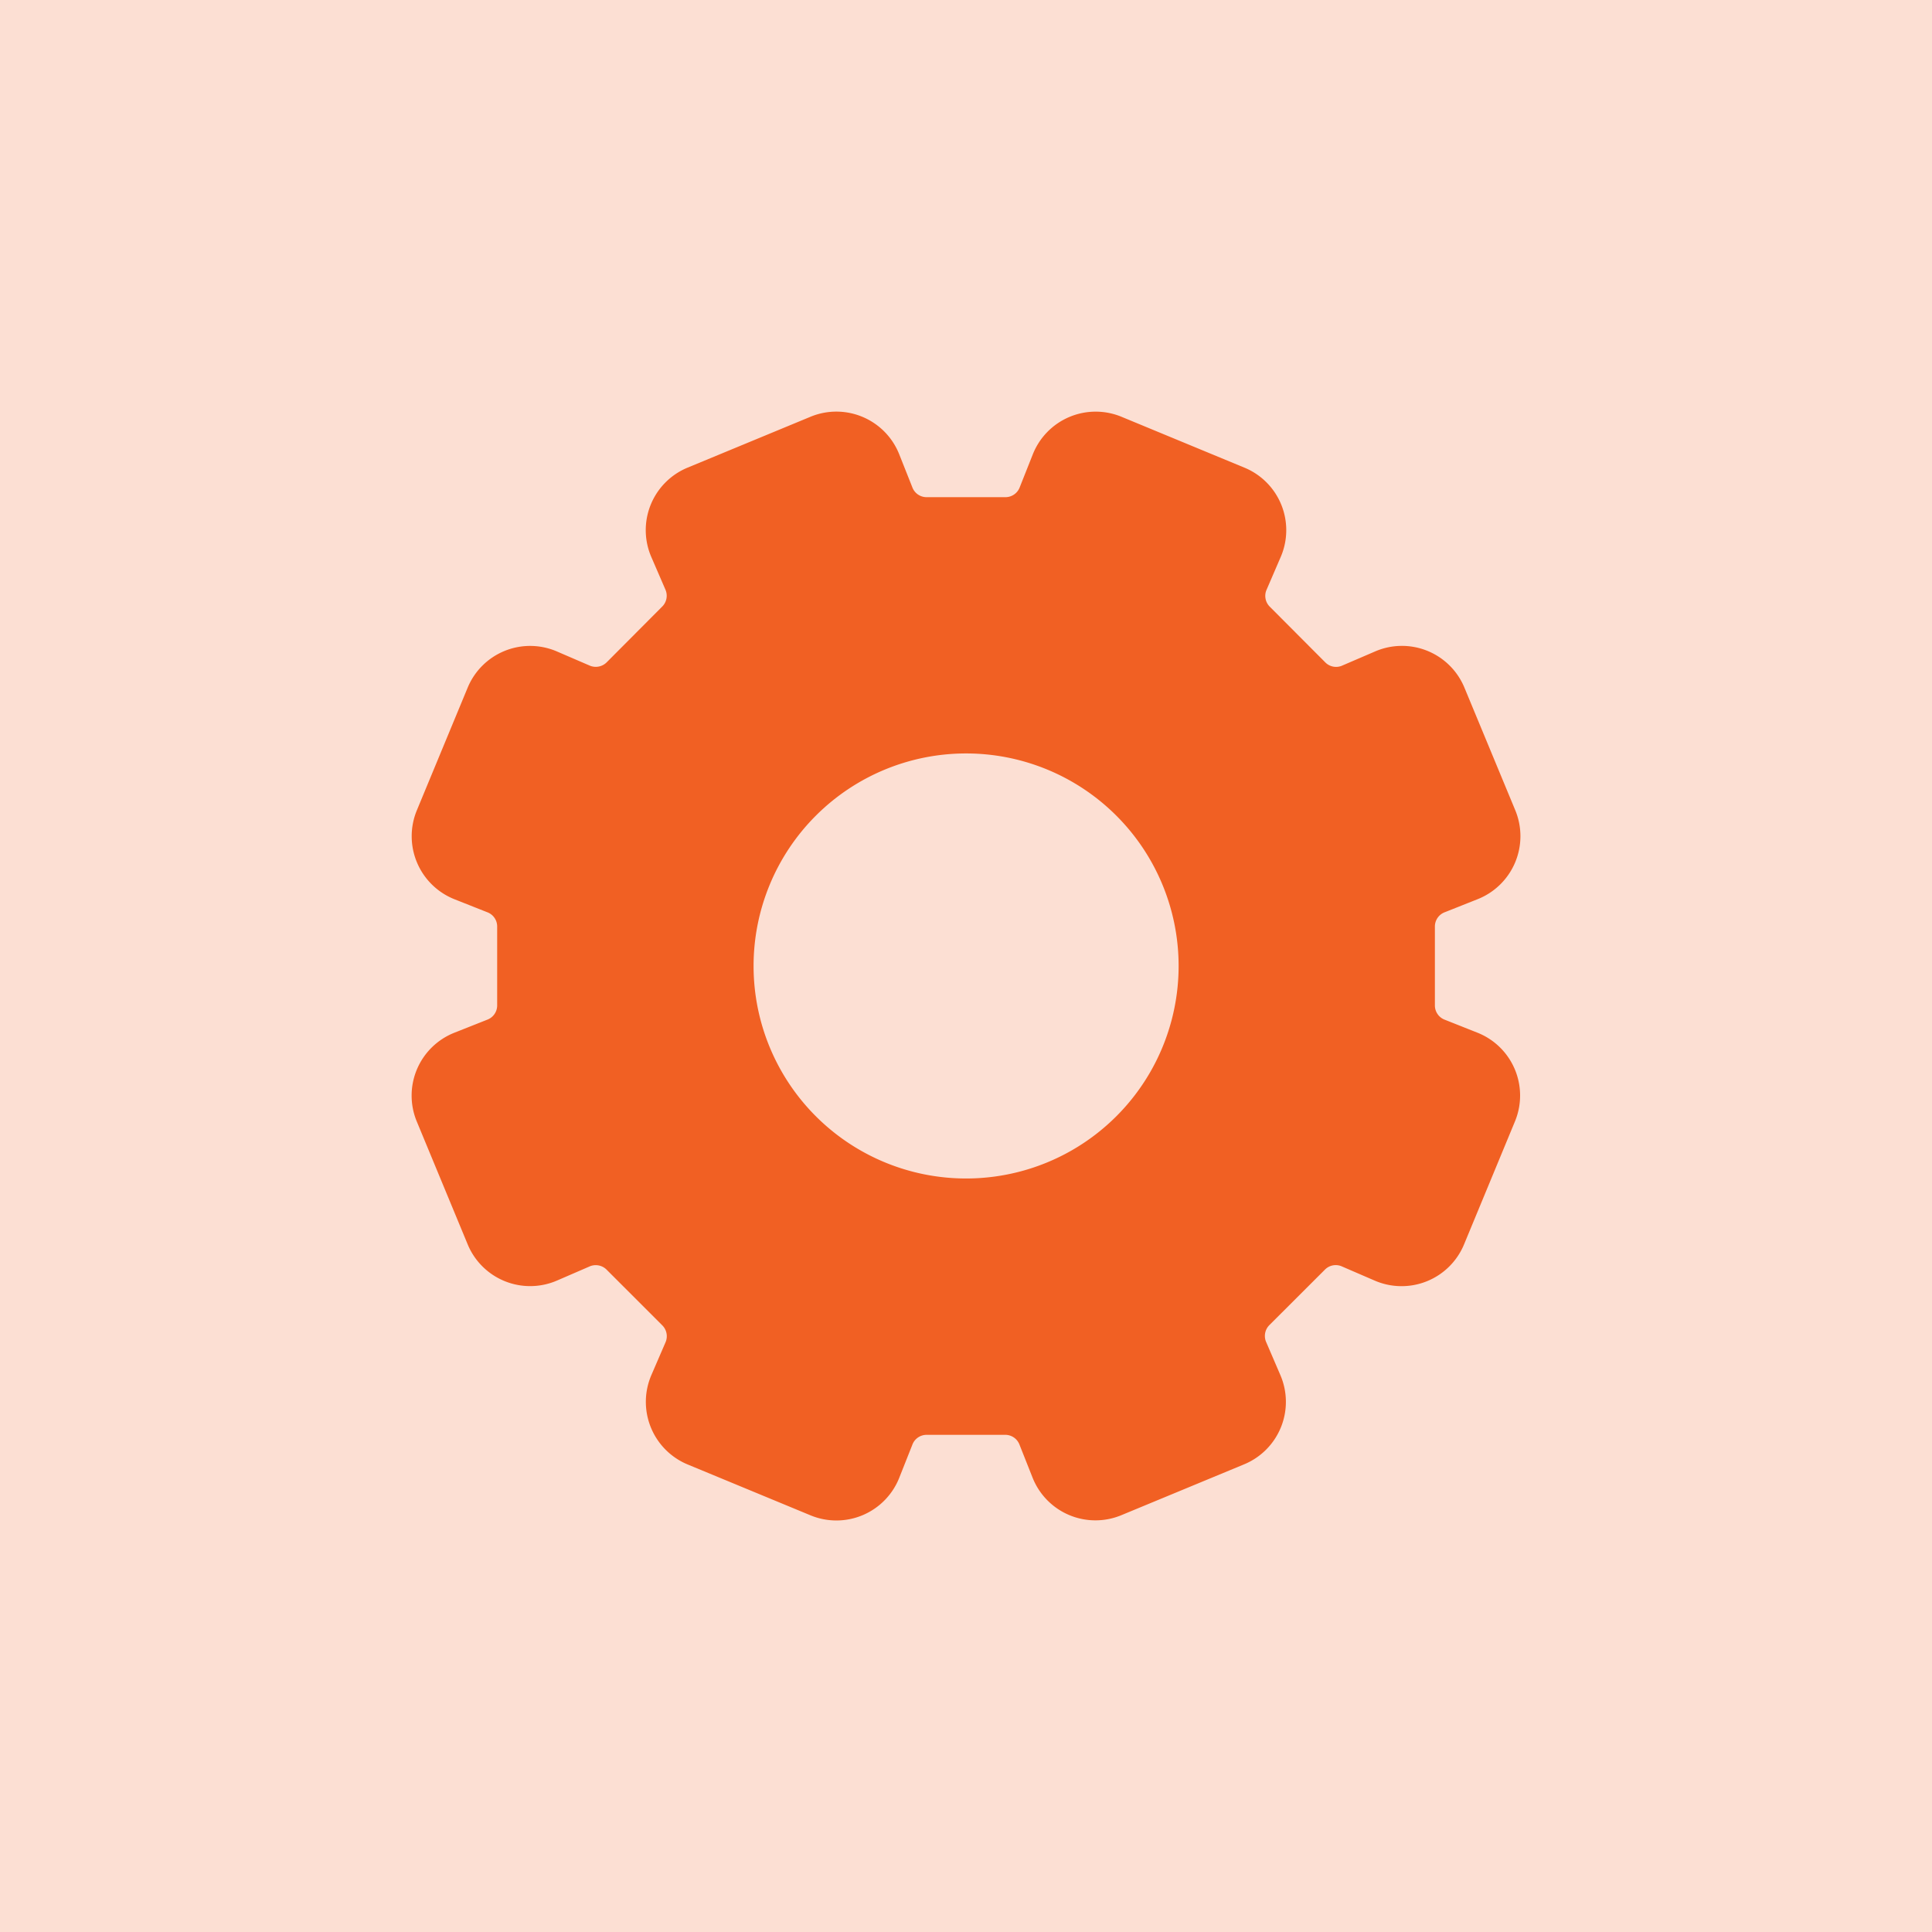 <svg xmlns="http://www.w3.org/2000/svg" width="60" height="60" viewBox="0 0 60 60">
  <g id="Group_90703" data-name="Group 90703" transform="translate(-87 -47)">
    <rect id="Rectangle_36831" data-name="Rectangle 36831" width="60" height="60" transform="translate(87 47)" fill="rgba(241,96,35,0.2)"/>
    <path id="Path_268428" data-name="Path 268428" d="M33.1,19.283l-1.008-.4a.474.474,0,0,1-.313-.459V16a.474.474,0,0,1,.315-.461l1.007-.4a2.105,2.105,0,0,0,1.172-2.769L32.7,8.577a2.1,2.1,0,0,0-2.787-1.13l-1,.43a.471.471,0,0,1-.544-.1L26.658,6.06a.473.473,0,0,1-.1-.547l.428-.993a2.1,2.1,0,0,0-1.13-2.788L22.057.16a2.1,2.1,0,0,0-2.769,1.171l-.4,1.008a.474.474,0,0,1-.459.313H16.007a.473.473,0,0,1-.46-.315l-.4-1.007A2.1,2.1,0,0,0,12.378.159l-3.8,1.573a2.1,2.1,0,0,0-1.13,2.787l.43.994a.475.475,0,0,1-.106.547L6.068,7.771a.479.479,0,0,1-.55.106l-.993-.428A2.1,2.1,0,0,0,1.737,8.577L.165,12.371a2.106,2.106,0,0,0,1.171,2.77l1.01.4A.472.472,0,0,1,2.657,16v2.421a.473.473,0,0,1-.312.46l-1.009.4A2.1,2.1,0,0,0,.165,22.052l1.572,3.795a2.1,2.1,0,0,0,2.787,1.13l.993-.43a.478.478,0,0,1,.549.106l1.709,1.709a.477.477,0,0,1,.106.547l-.432,1a2.105,2.105,0,0,0,1.13,2.786l3.8,1.573a2.1,2.1,0,0,0,2.769-1.172l.4-1.009A.472.472,0,0,1,16,31.772h2.421a.473.473,0,0,1,.46.312l.4,1.009a2.1,2.1,0,0,0,2.769,1.171l3.795-1.572a2.1,2.1,0,0,0,1.13-2.787l-.43-1a.476.476,0,0,1,.1-.547l1.713-1.711a.472.472,0,0,1,.544-.1l1,.432a2.1,2.1,0,0,0,2.786-1.13l1.573-3.8A2.1,2.1,0,0,0,33.1,19.283Zm-15.88,4.528a6.6,6.6,0,1,1,6.6-6.6A6.6,6.6,0,0,1,17.216,23.811Z" transform="translate(99.783 59.788)" fill="#f16023"/>
  </g>
</svg>
